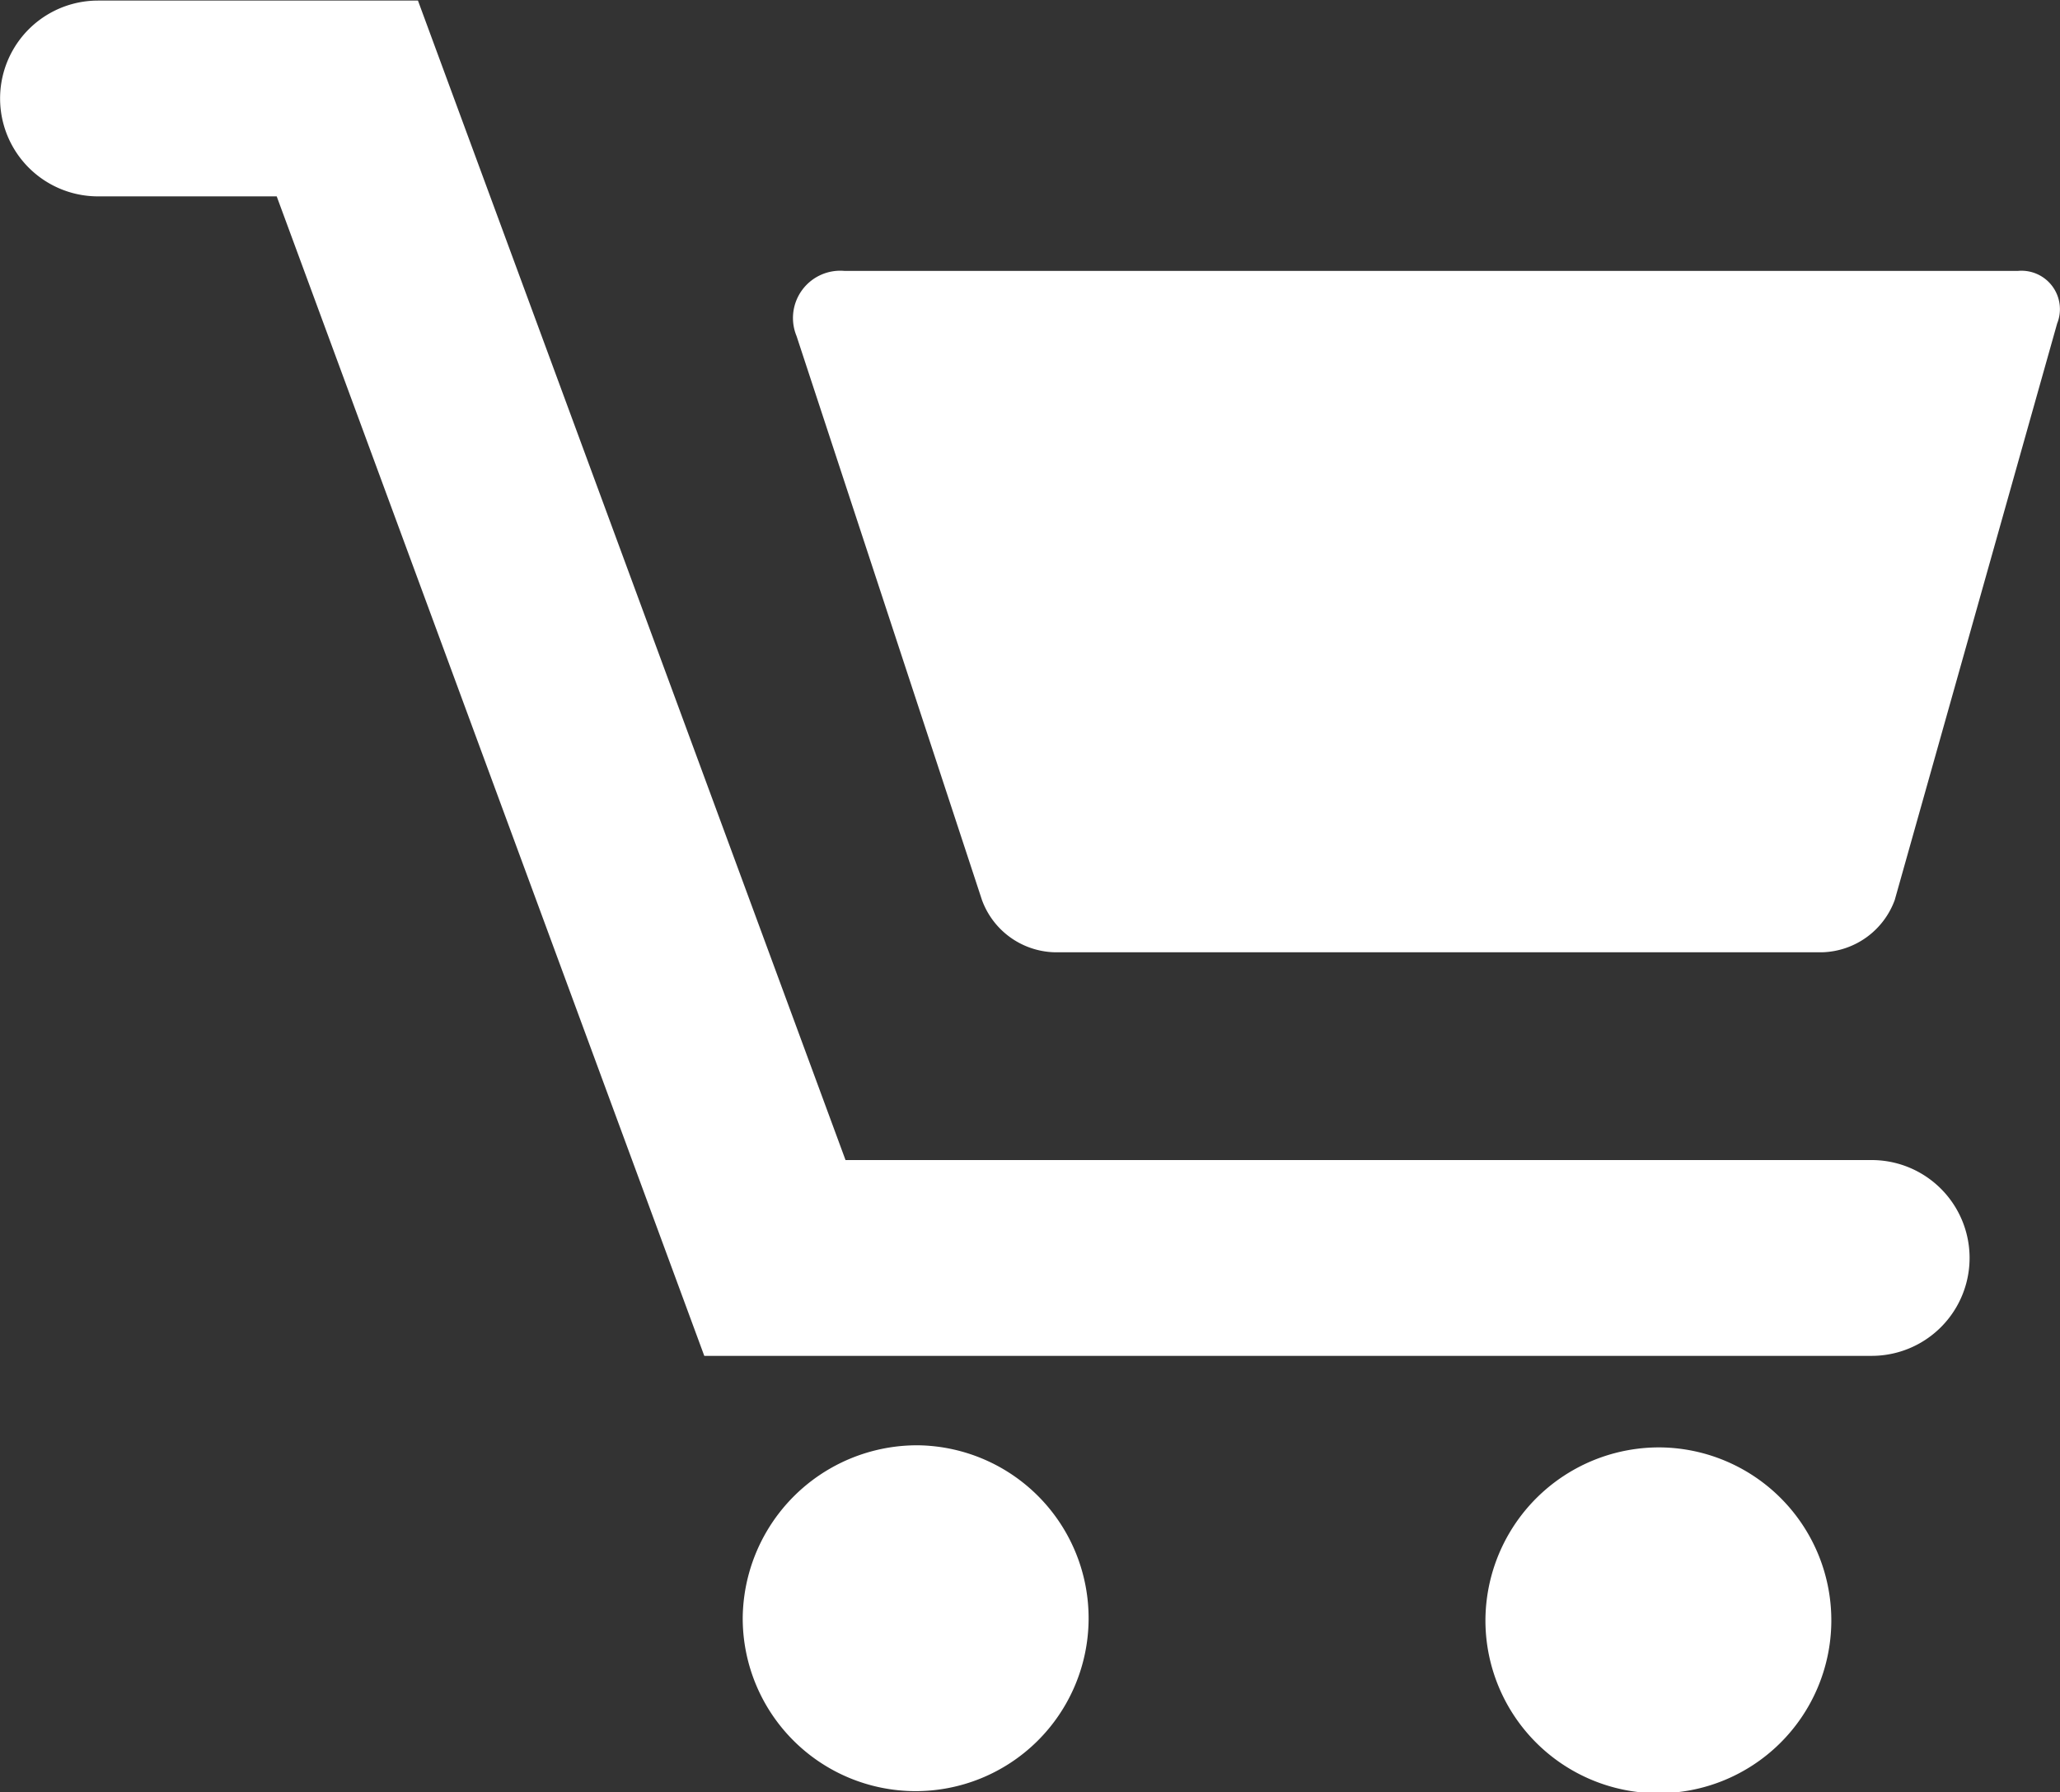 <svg xmlns="http://www.w3.org/2000/svg" width="21.44" height="18.656"><rect width="100%" height="100%" fill="#333333" stroke="none"/><path data-name="Forma 1 copy 3" d="M21 2.82H8.79a.492.492 0 0 0-.5.677l1.93 5.871a.828.828 0 0 0 .75.544h8a.828.828 0 0 0 .75-.544l1.69-6A.4.4 0 0 0 21 2.82zM9.56 15.044a1.8 1.8 0 1 1-1.83 1.8 1.815 1.815 0 0 1 1.83-1.8zm7.73.022a1.8 1.8 0 1 1-1.83 1.8 1.807 1.807 0 0 1 1.83-1.8zm2.19-2.991H8.8L4.35.006H1.02a1.019 1.019 0 1 0 0 2.038h1.86l4.45 12.069h12.15a1.019 1.019 0 1 0 0-2.038z" fill="#fff" fill-rule="evenodd"/></svg>